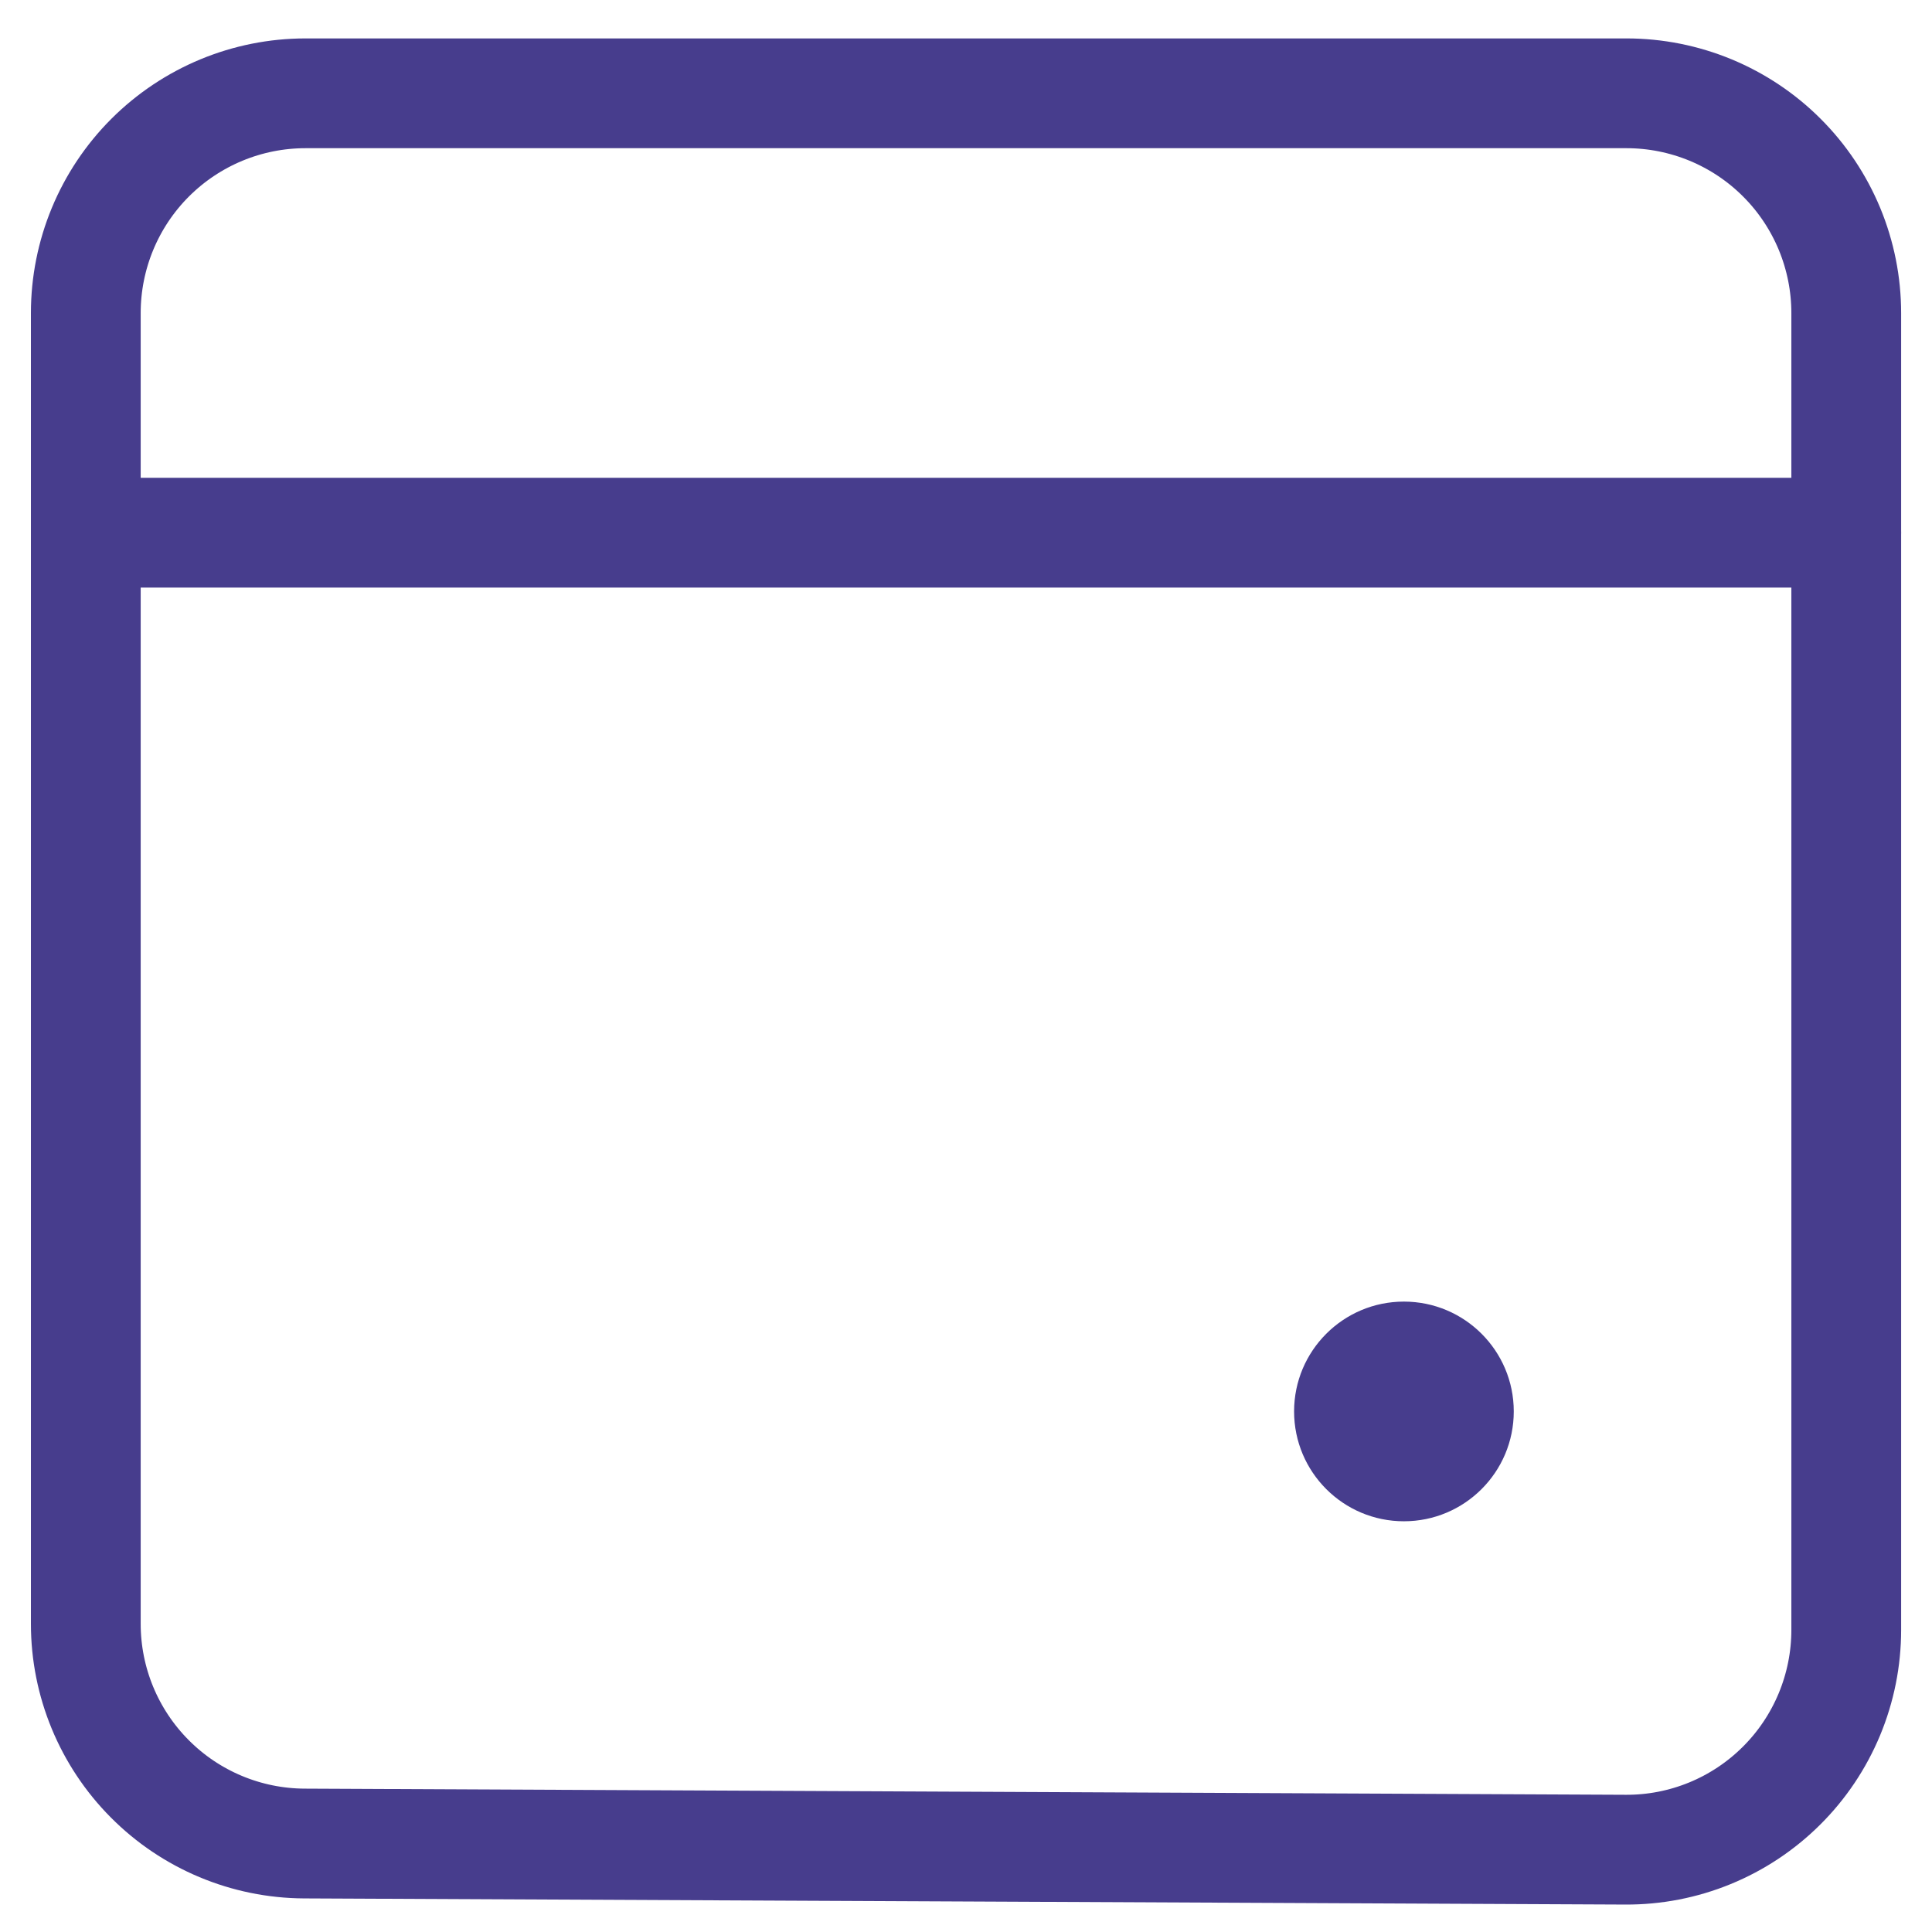 <svg width="44" height="44" viewBox="0 0 44 44" fill="none" xmlns="http://www.w3.org/2000/svg">
<path fill-rule="evenodd" clip-rule="evenodd" d="M6.957 2.125H37.044C37.7 2.125 38.351 2.255 38.958 2.506C39.565 2.758 40.117 3.126 40.581 3.591C41.046 4.055 41.414 4.607 41.666 5.214C41.917 5.821 42.047 6.472 42.047 7.129V37.122C42.047 37.781 41.916 38.434 41.663 39.043C41.41 39.651 41.04 40.204 40.572 40.669C40.105 41.134 39.551 41.502 38.941 41.752C38.331 42.002 37.678 42.129 37.019 42.125L6.932 41.985C5.61 41.979 4.343 41.449 3.411 40.511C2.478 39.574 1.954 38.305 1.954 36.982V7.129C1.954 5.802 2.481 4.529 3.419 3.591C4.358 2.653 5.63 2.125 6.957 2.125V2.125Z" stroke="#473D8D" stroke-width="2.5" stroke-linecap="round" stroke-linejoin="round"/>
<path d="M1.954 12.132H42.047" stroke="#473D8D" stroke-width="2.5" stroke-linecap="round" stroke-linejoin="round"/>
<path d="M31.973 34.646C33.355 34.646 34.475 33.526 34.475 32.144C34.475 30.763 33.355 29.643 31.973 29.643C30.592 29.643 29.472 30.763 29.472 32.144C29.472 33.526 30.592 34.646 31.973 34.646Z" fill="#473D8D"/>
</svg>
